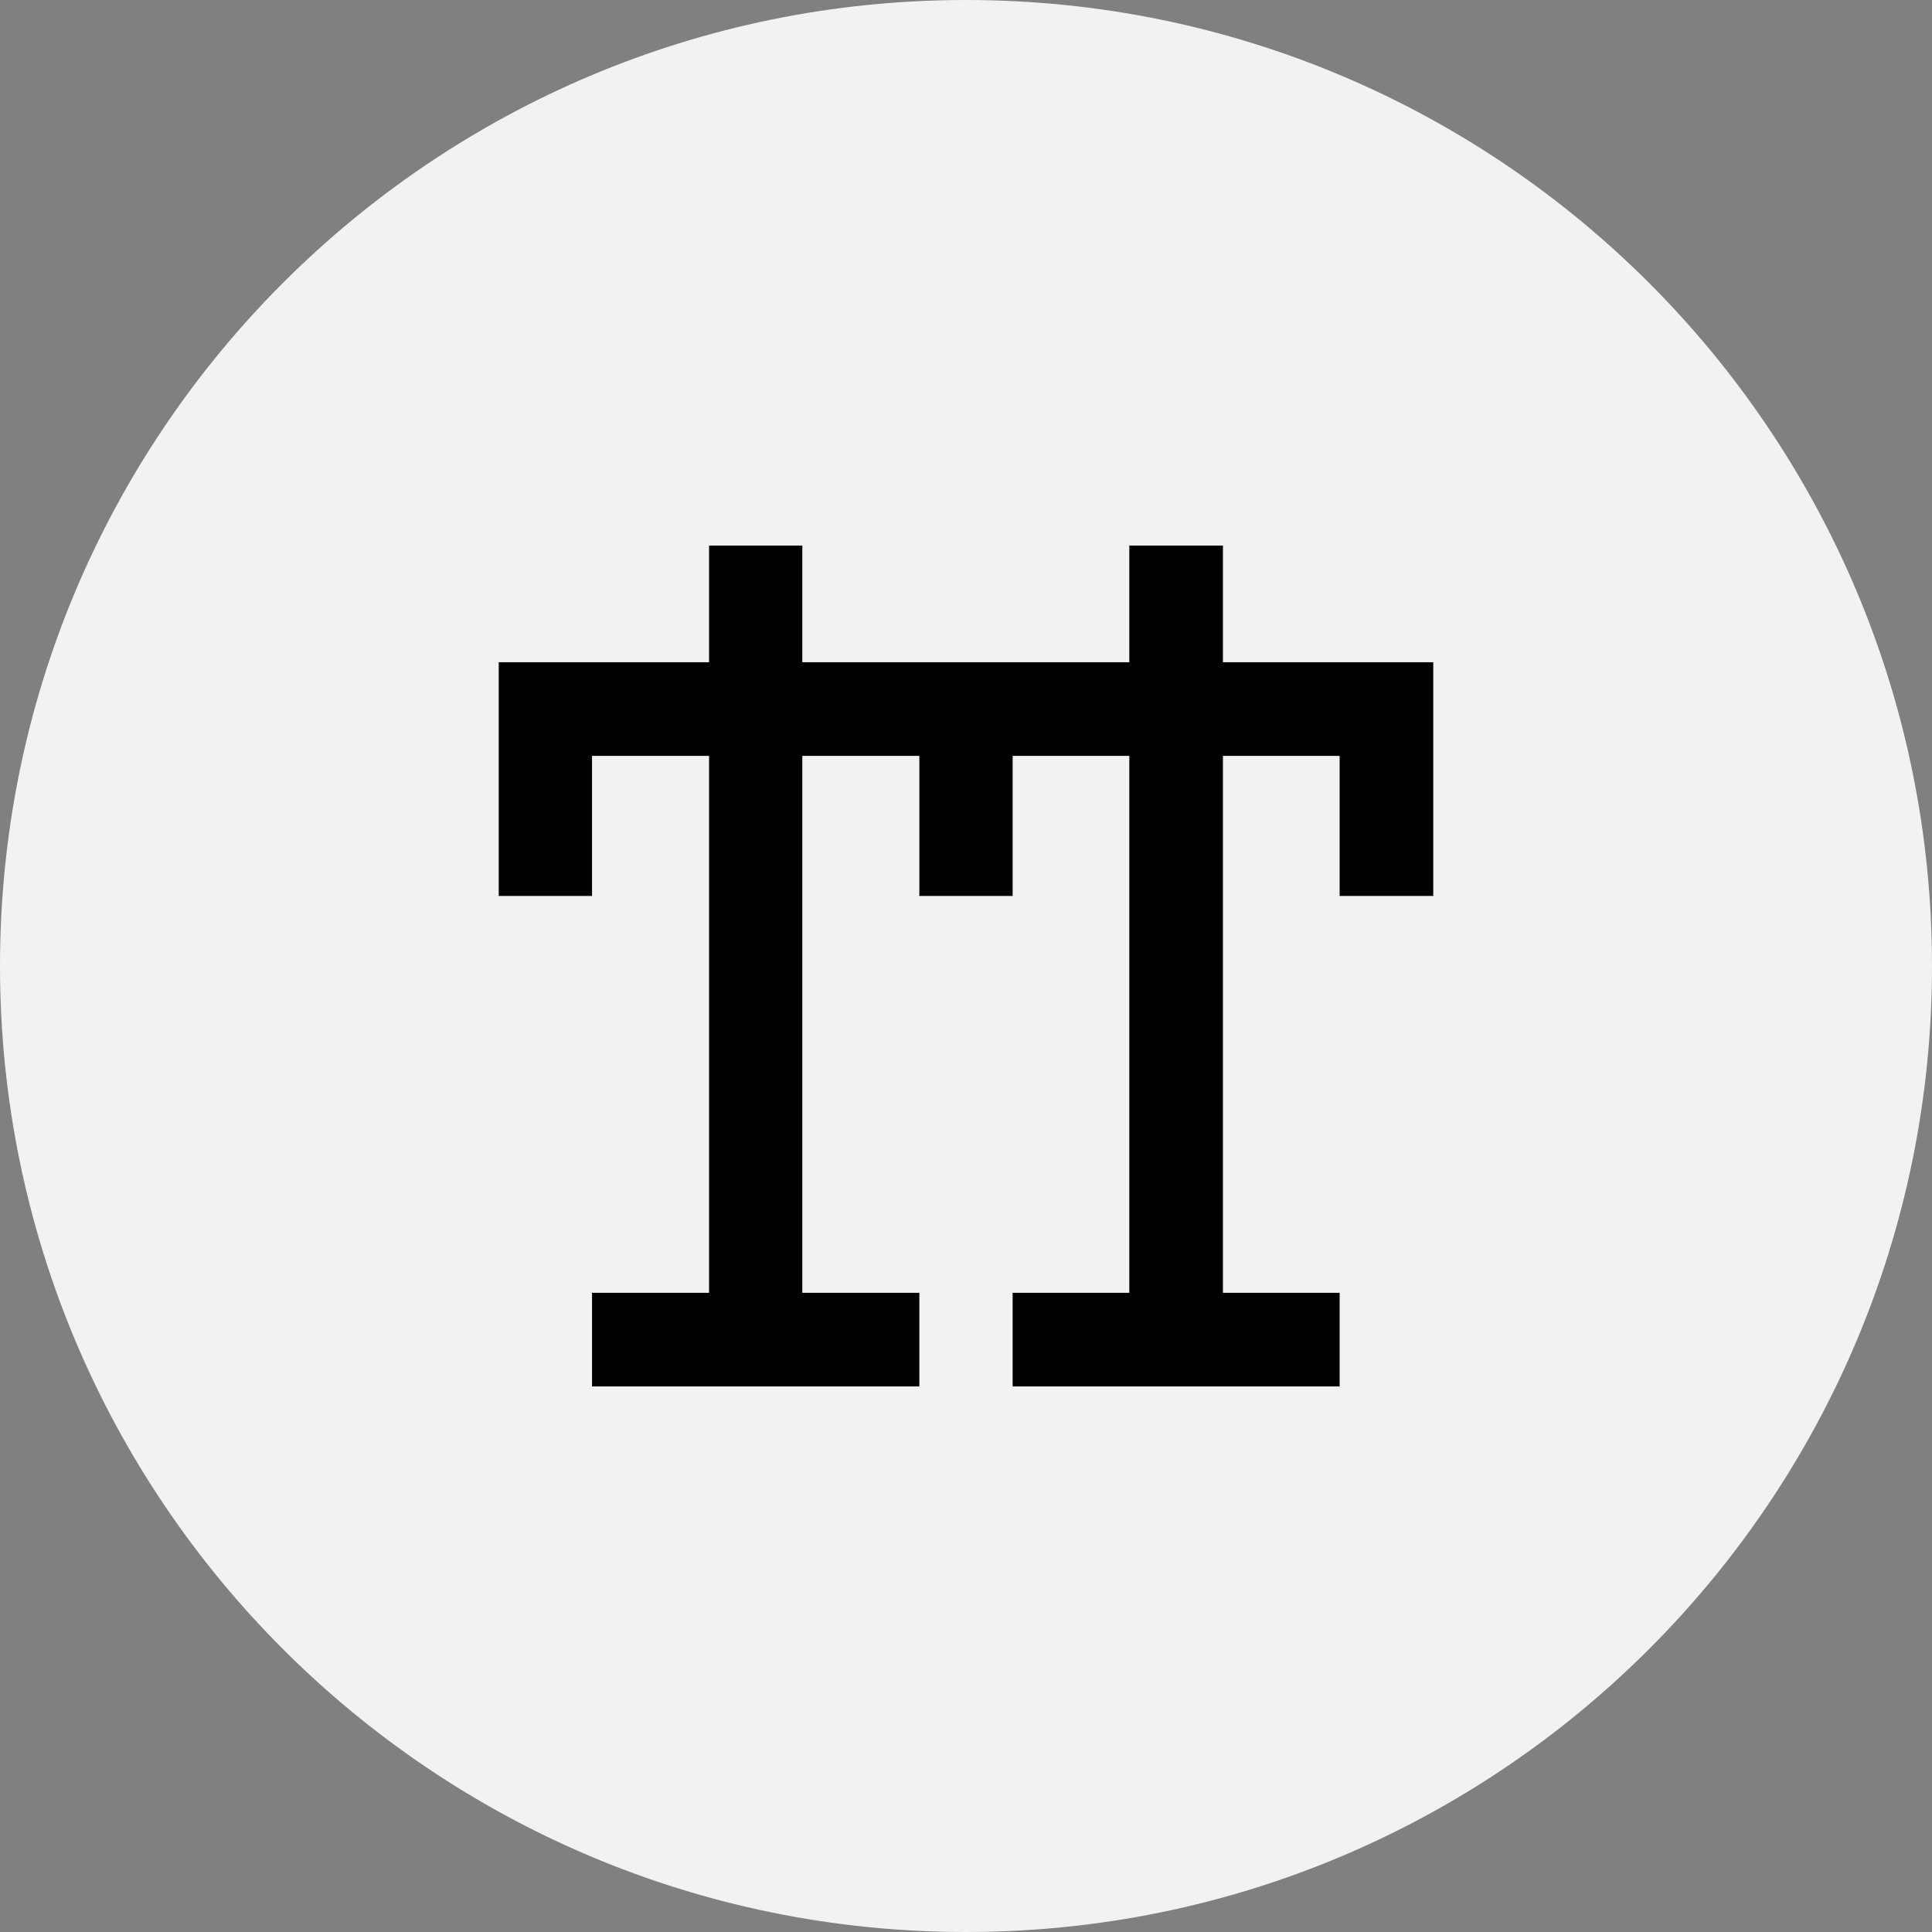 <?xml version="1.0" encoding="UTF-8"?>
<svg xmlns="http://www.w3.org/2000/svg" xmlns:xlink="http://www.w3.org/1999/xlink" width="128px" height="128px" viewBox="0 0 128 128" version="1.1">
<rect x="0" y="0" width="128" height="128" fill="#808080" stroke="none"/>
<g id="surface1">
<path style=" stroke:none;fill-rule:evenodd;fill:rgb(94.902%,94.902%,94.902%);fill-opacity:1;" d="M 128 64 C 128 99.348 99.348 128 64 128 C 28.652 128 0 99.348 0 64 C 0 28.652 28.652 0 64 0 C 99.348 0 128 28.652 128 64 Z M 128 64 "/>
<path style=" stroke:none;fill-rule:nonzero;fill:rgb(0%,0%,0%);fill-opacity:1;" d="M 81.023 43.875 L 81.023 36.145 L 74.82 36.145 L 74.82 43.875 L 53.156 43.875 L 53.156 36.145 L 46.977 36.145 L 46.977 43.875 L 33.043 43.875 L 33.043 59.359 L 39.223 59.359 L 39.223 50.078 L 46.977 50.078 L 46.977 85.652 L 39.223 85.652 L 39.223 91.855 L 60.91 91.855 L 60.91 85.652 L 53.156 85.652 L 53.156 50.078 L 60.91 50.078 L 60.91 59.359 L 67.09 59.359 L 67.09 50.078 L 74.82 50.078 L 74.82 85.652 L 67.09 85.652 L 67.09 91.855 L 88.754 91.855 L 88.754 85.652 L 81.023 85.652 L 81.023 50.078 L 88.754 50.078 L 88.754 59.359 L 94.957 59.359 L 94.957 43.875 Z M 81.023 43.875 "/>
</g>
</svg>
